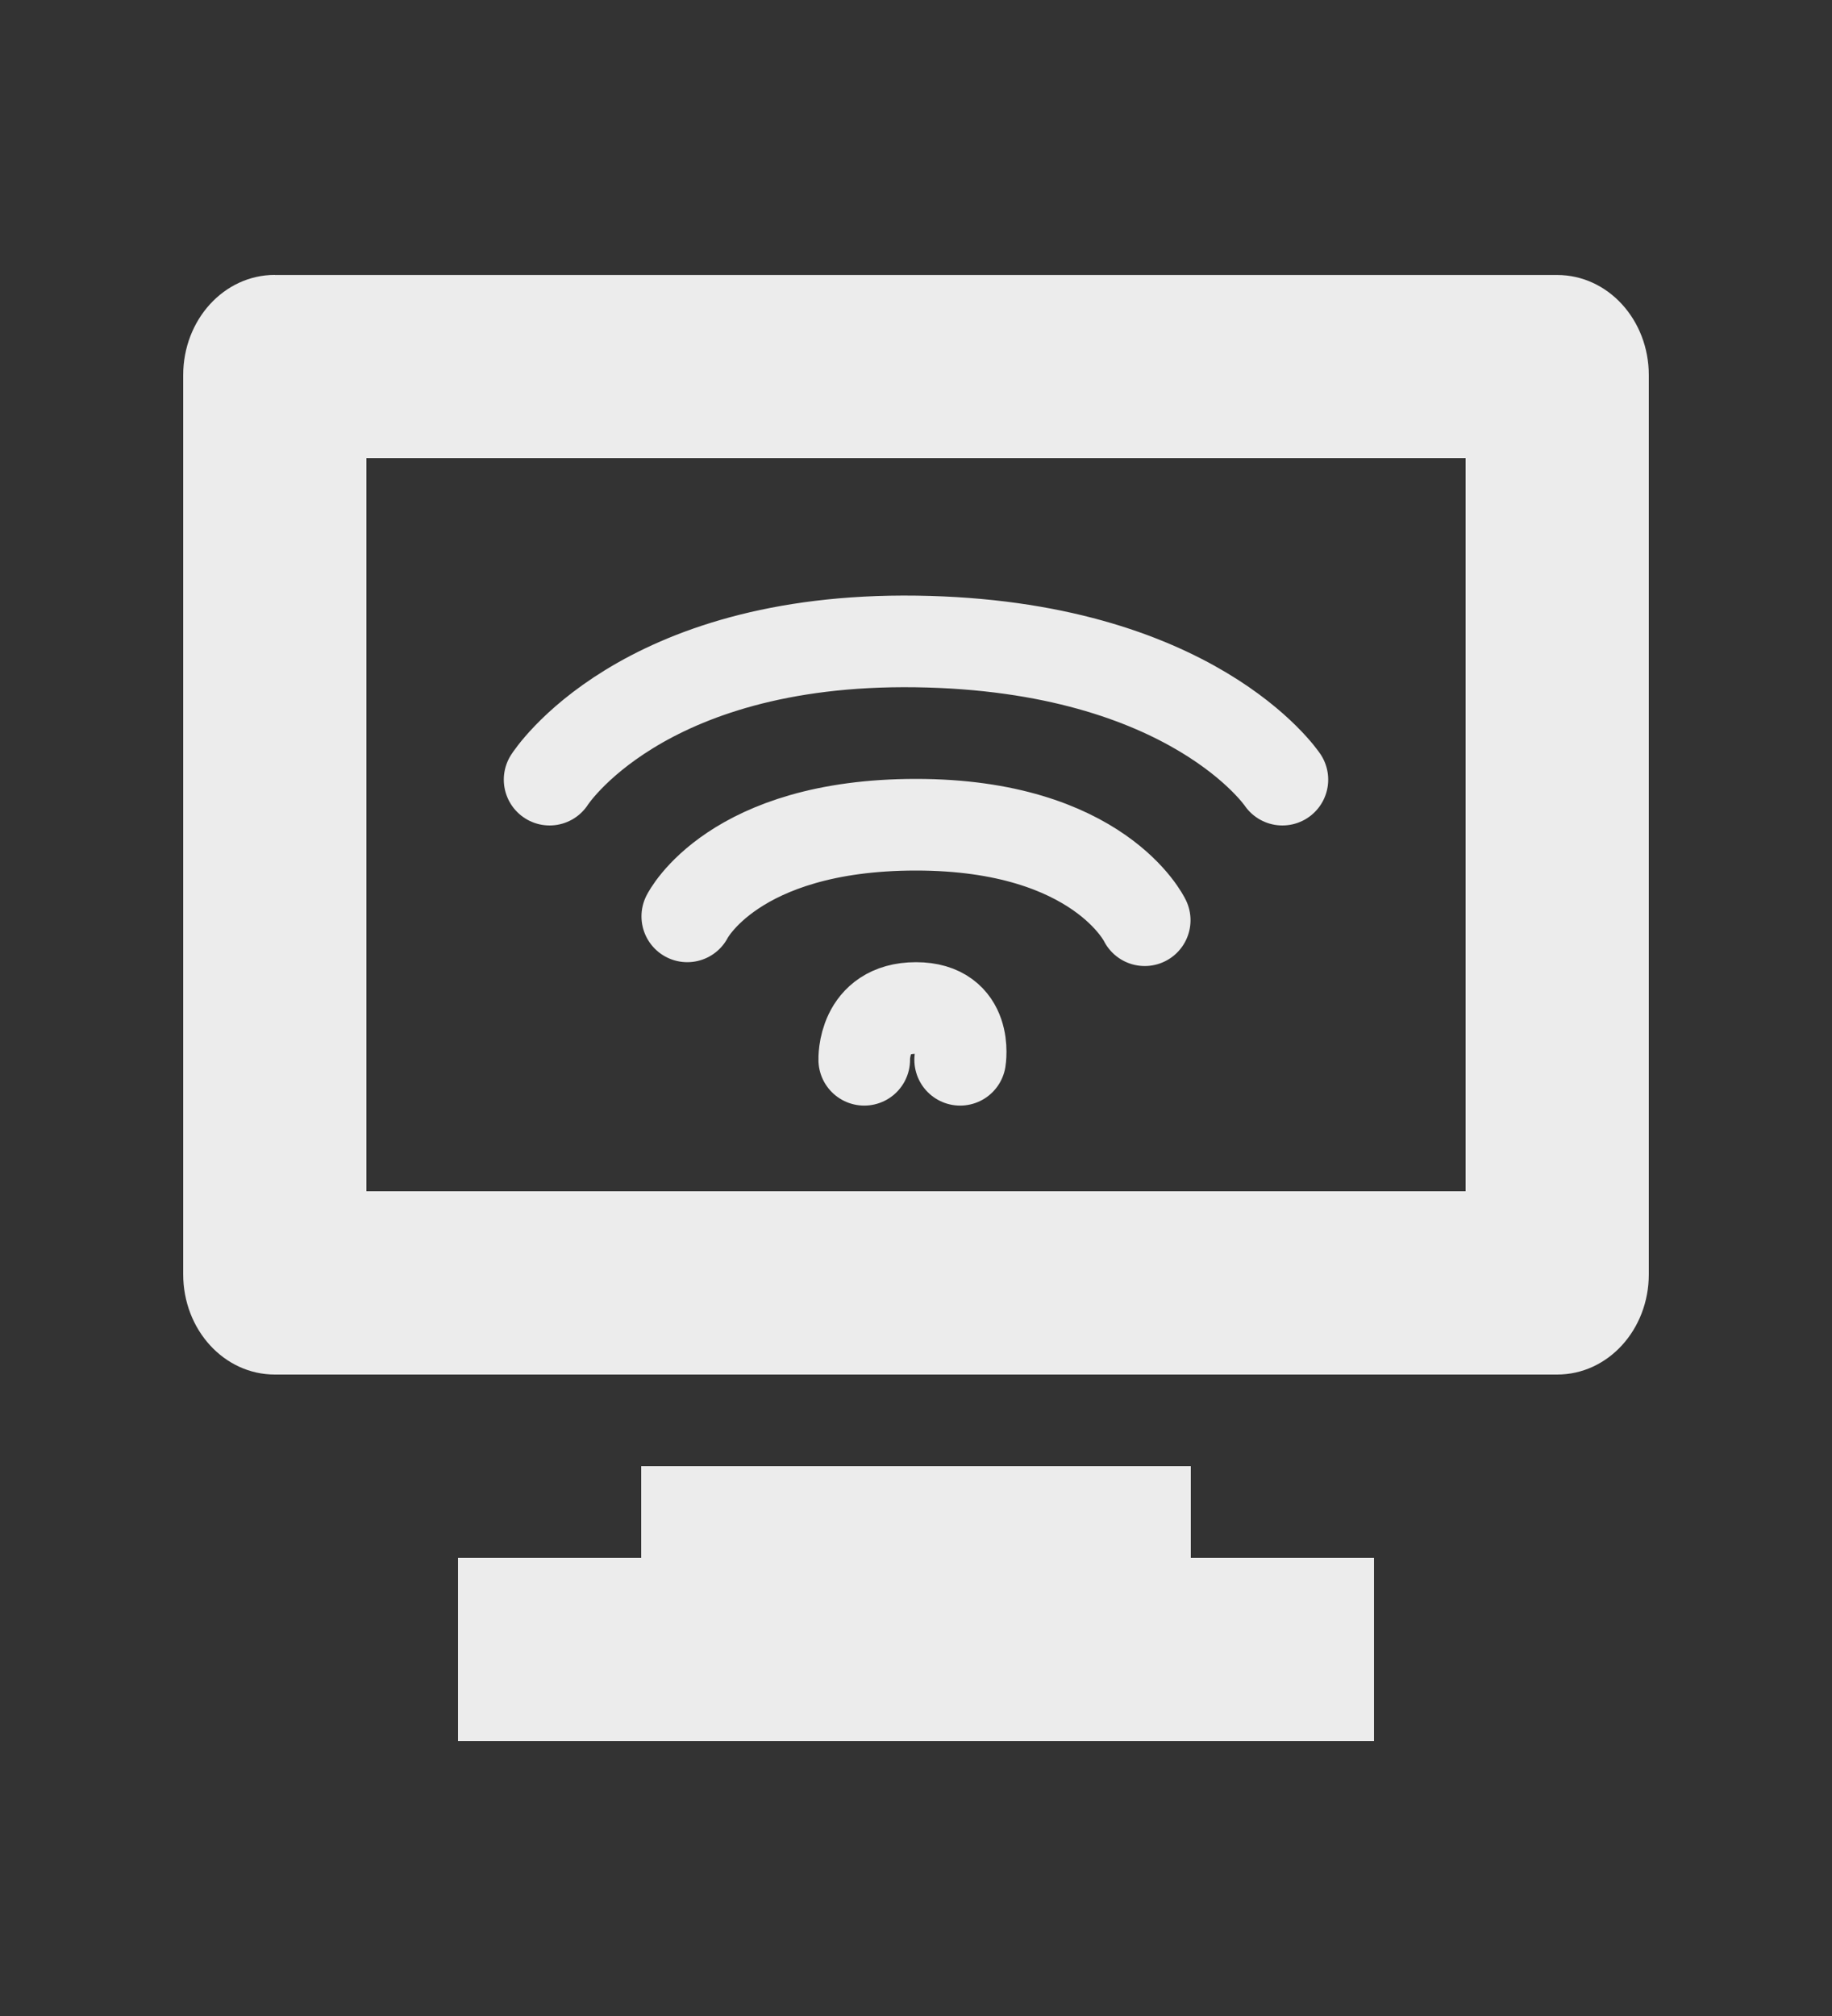 <svg xmlns="http://www.w3.org/2000/svg" viewBox="0 0 20 22">
 <rect x="0" y="0" width="20" height="22" fill="#333333" stroke="none"/>
 <path d="m3 3c-0.554 0-1 0.489-1 1.094v9.812c0 0.605 0.446 1.094 1 1.094h14c0.554 0 1-0.489 1-1.094v-9.812c0-0.604-0.446-1.093-1-1.093h-14zm1 2h12v8h-12v-8zm3 11v1h-2v2h10v-2h-2v-1h-6z" style="fill:#ececec;fill-opacity:1"/>
 <path d="m 7.503 10 s 0.497 -1 2.497 -1 2.497 1.042 2.497 1.042 m -6.497 -1.534 s 0.982 -1.55 4 -1.508 c 3.02 0.042 4 1.508 4 1.508 m -4.565 3.057 s -0.021 -0.565 0.565 -0.565 c 0.577 0 0.482 0.565 0.482 0.565" style="stroke-opacity:1;fill:none;fill-opacity:1;stroke:#ececec;stroke-linecap:round"/>
</svg>
